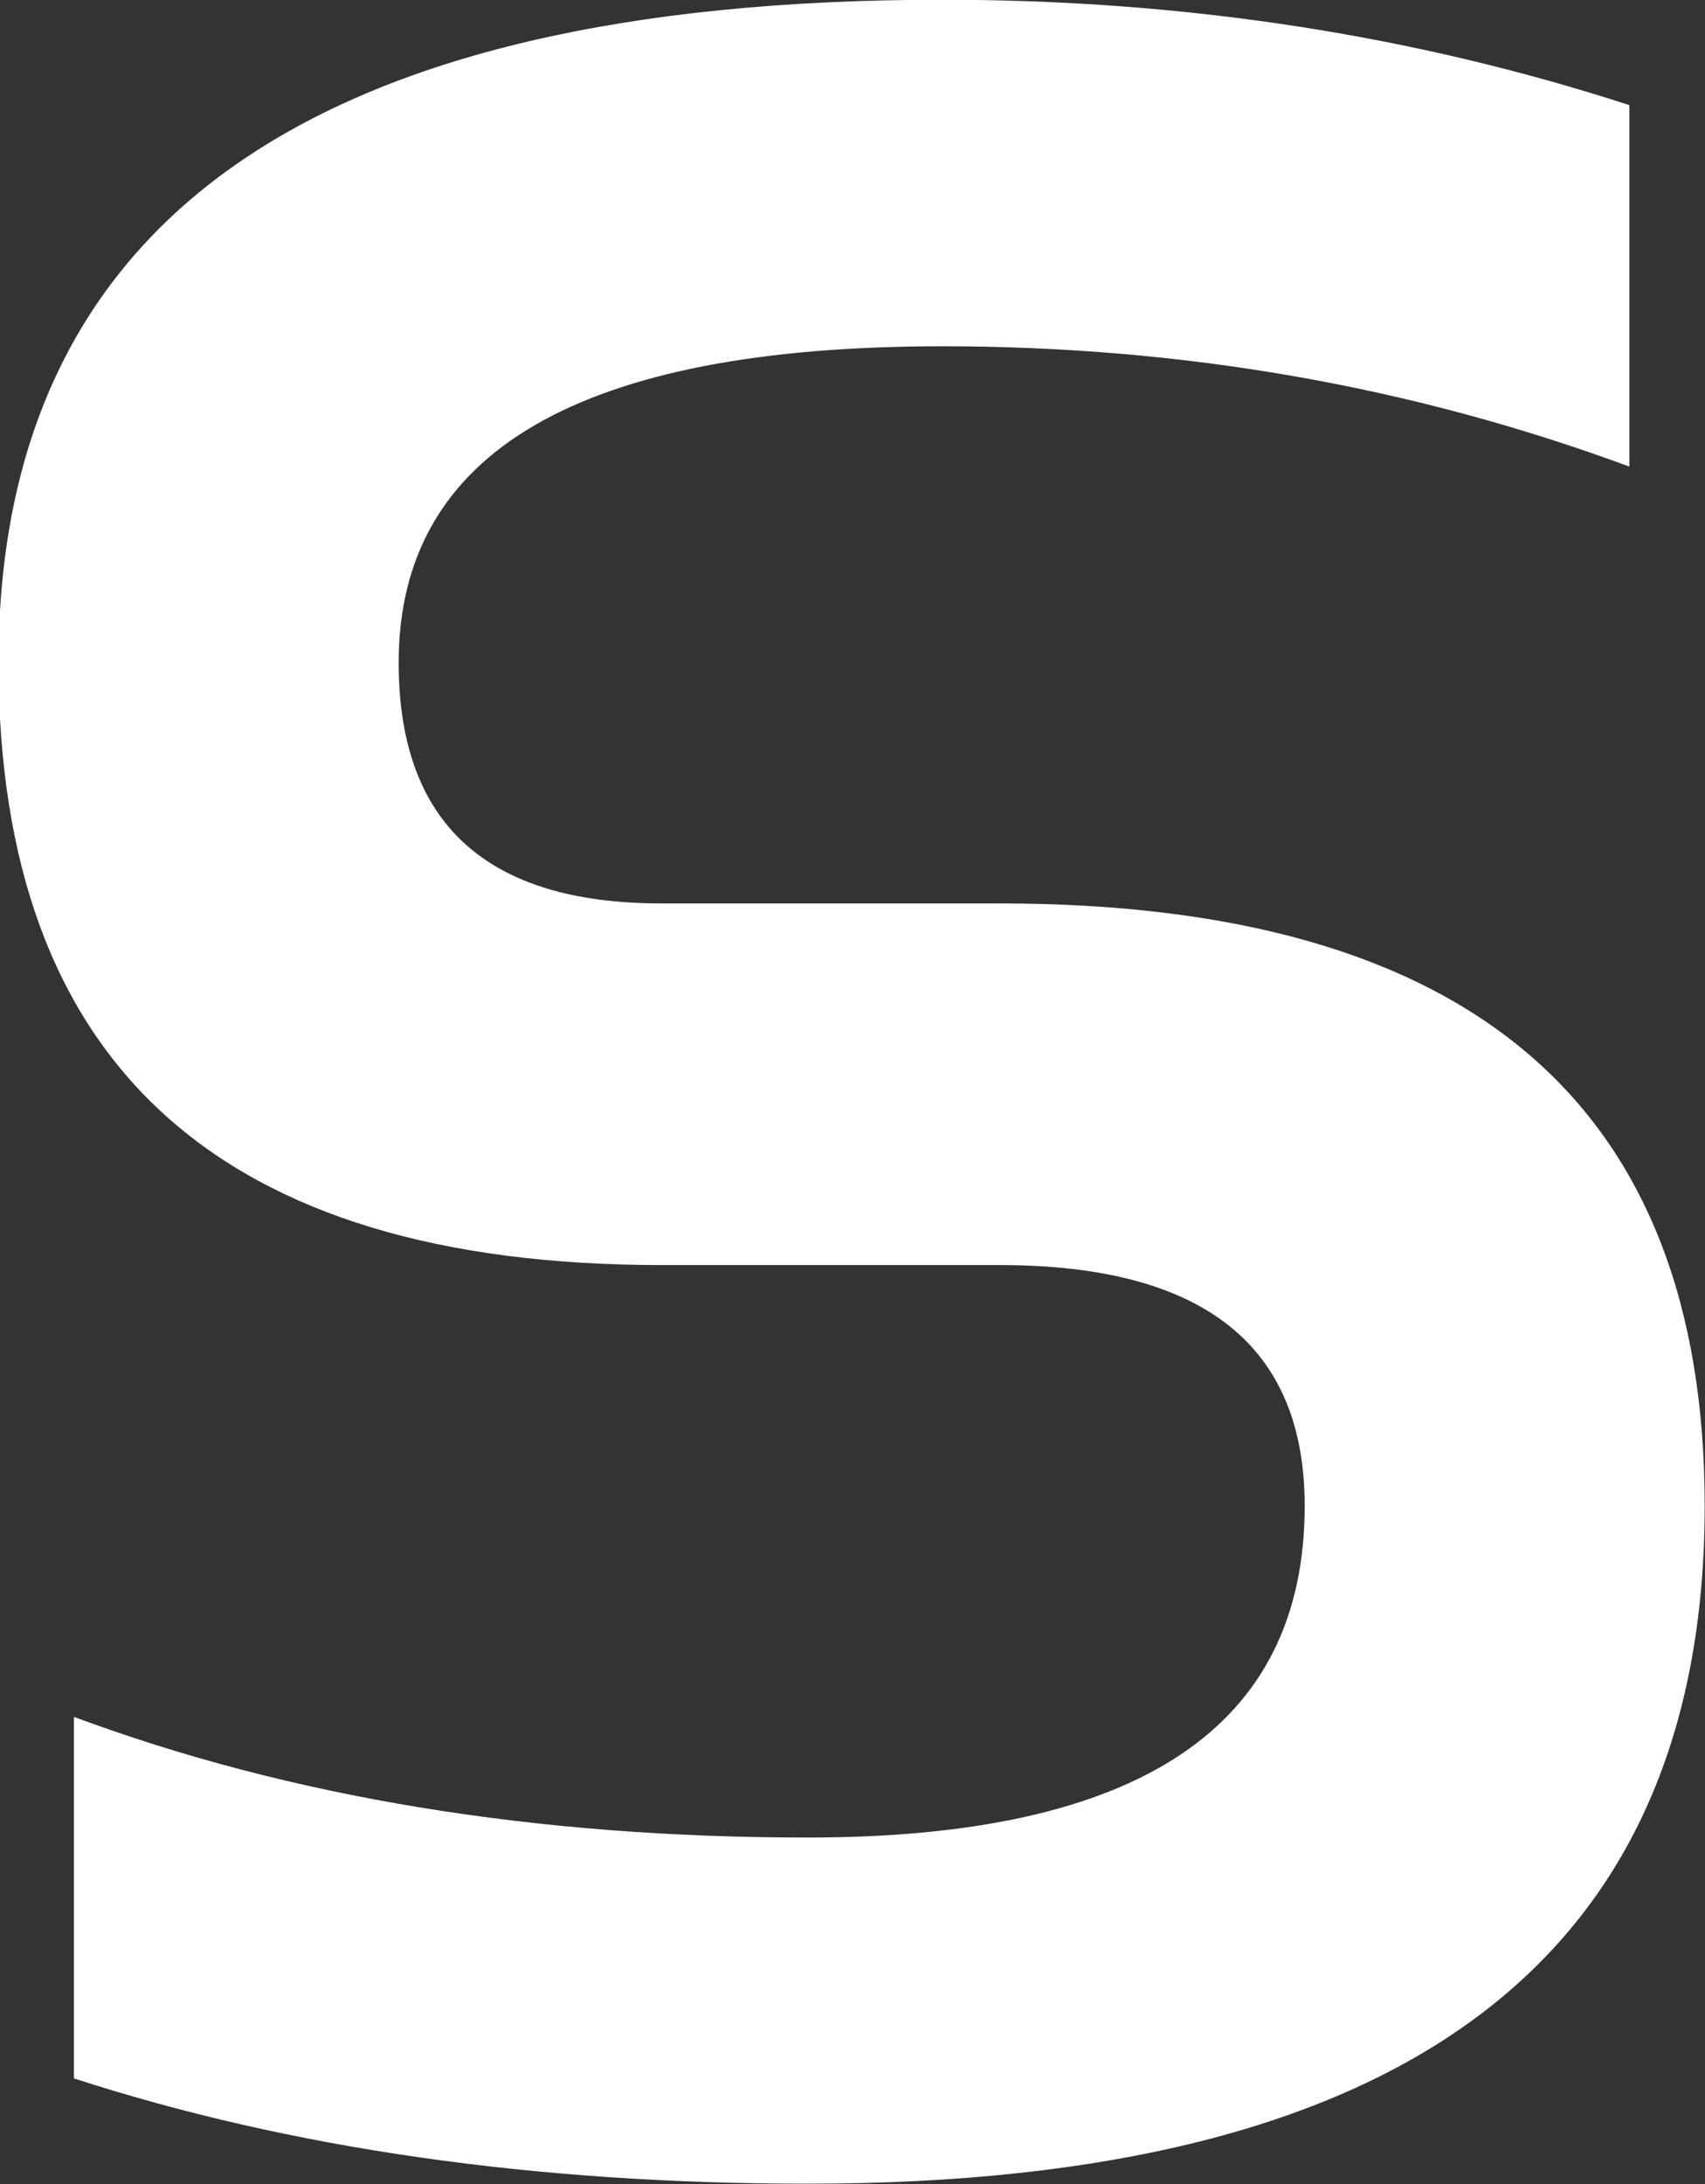 <?xml version="1.0" encoding="UTF-8" standalone="no"?>
<!DOCTYPE svg PUBLIC "-//W3C//DTD SVG 1.1//EN" "http://www.w3.org/Graphics/SVG/1.1/DTD/svg11.dtd">
<svg width="100%" height="100%" viewBox="0 0 781 1000" version="1.1" xmlns="http://www.w3.org/2000/svg" xmlns:xlink="http://www.w3.org/1999/xlink" xml:space="preserve" style="fill-rule:evenodd;clip-rule:evenodd;stroke-linejoin:round;stroke-miterlimit:1.414;">
    <rect x="0" y="0" width="781" height="1000" fill="#333333" stroke="none"/>
    <g transform="matrix(15.12,0,0,15.12,-5370.04,-4943.33)">
        <path d="M379.638,393.068C397.75,393.068 406.805,386.229 406.805,372.541C406.805,360.382 399.687,354.298 385.447,354.298L375.199,354.298C369.896,354.298 367.239,351.874 367.239,347.005C367.239,340.615 372.728,337.426 383.707,337.426C391.029,337.426 397.963,338.646 404.525,341.07L404.525,330.124C397.963,327.994 391.029,326.932 383.707,326.932C364.651,326.932 355.116,333.624 355.116,347.005C355.116,359.169 361.812,365.249 375.199,365.249L385.447,365.249C391.609,365.249 394.687,367.683 394.687,372.541C394.687,379.241 389.67,382.585 379.638,382.585C371.368,382.585 363.962,381.369 357.401,378.931L357.401,389.879C363.962,392.007 371.368,393.068 379.638,393.068" style="fill:white;fill-rule:nonzero;"/>
    </g>
</svg>
